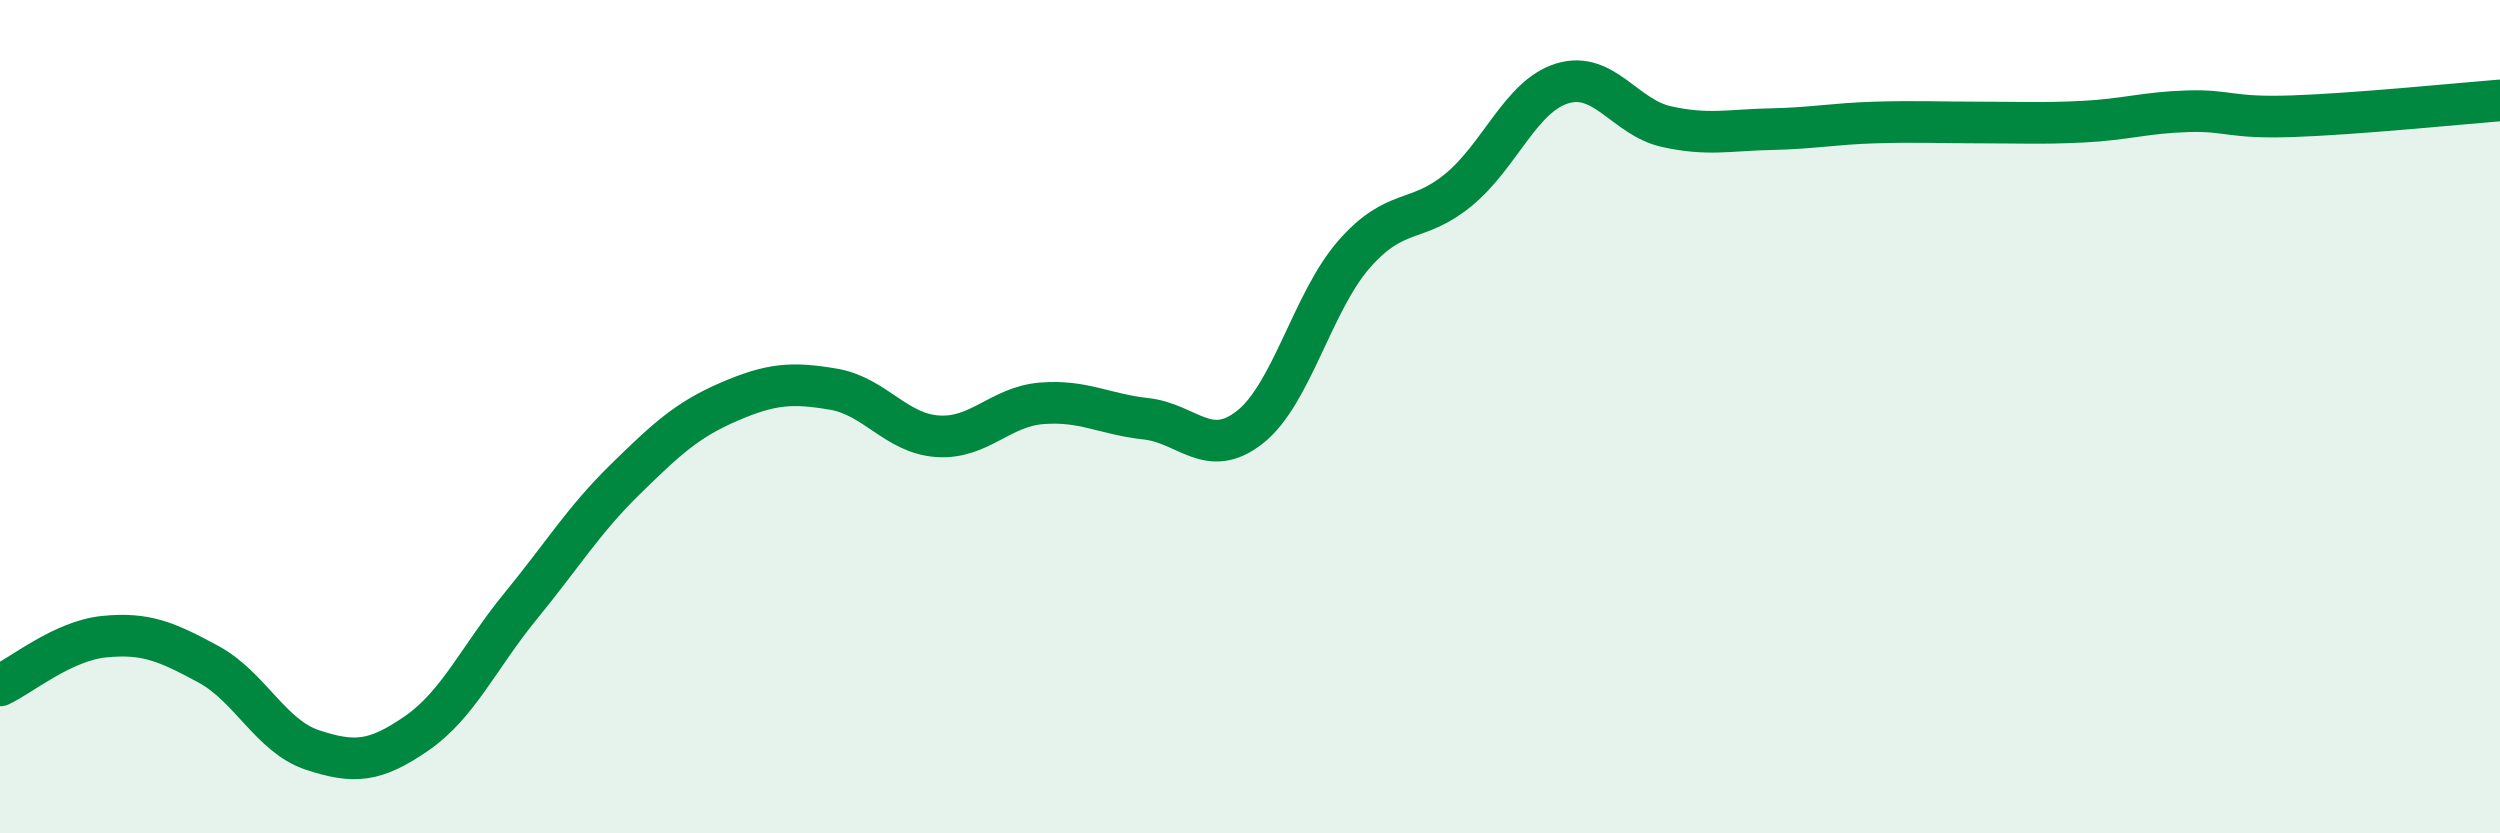 
    <svg width="60" height="20" viewBox="0 0 60 20" xmlns="http://www.w3.org/2000/svg">
      <path
        d="M 0,16.45 C 0.5,16.22 1.5,15.38 2.5,15.28 C 3.5,15.18 4,15.4 5,15.94 C 6,16.48 6.5,17.67 7.5,18 C 8.5,18.33 9,18.29 10,17.6 C 11,16.91 11.5,15.76 12.5,14.54 C 13.5,13.32 14,12.49 15,11.51 C 16,10.53 16.5,10.07 17.5,9.64 C 18.5,9.21 19,9.17 20,9.34 C 21,9.51 21.5,10.4 22.5,10.47 C 23.5,10.54 24,9.76 25,9.68 C 26,9.6 26.5,9.94 27.5,10.05 C 28.5,10.16 29,11.04 30,10.25 C 31,9.46 31.5,7.24 32.5,6.1 C 33.5,4.96 34,5.38 35,4.56 C 36,3.74 36.5,2.3 37.5,2 C 38.5,1.7 39,2.82 40,3.04 C 41,3.26 41.5,3.12 42.5,3.1 C 43.5,3.08 44,2.97 45,2.94 C 46,2.91 46.5,2.94 47.5,2.94 C 48.5,2.94 49,2.97 50,2.92 C 51,2.87 51.5,2.7 52.5,2.67 C 53.5,2.64 53.5,2.84 55,2.79 C 56.5,2.74 59,2.49 60,2.41L60 20L0 20Z"
        fill="#008740"
        opacity="0.1"
        stroke-linecap="round"
        stroke-linejoin="round"
      />
      <path
        d="M 0,16.45 C 0.5,16.22 1.5,15.38 2.5,15.28 C 3.5,15.18 4,15.4 5,15.94 C 6,16.48 6.5,17.67 7.5,18 C 8.5,18.33 9,18.29 10,17.6 C 11,16.91 11.5,15.76 12.5,14.54 C 13.5,13.32 14,12.49 15,11.51 C 16,10.53 16.5,10.07 17.5,9.64 C 18.5,9.21 19,9.17 20,9.34 C 21,9.51 21.5,10.4 22.5,10.47 C 23.5,10.54 24,9.76 25,9.68 C 26,9.6 26.5,9.94 27.5,10.05 C 28.5,10.16 29,11.04 30,10.25 C 31,9.46 31.5,7.24 32.5,6.1 C 33.5,4.96 34,5.38 35,4.56 C 36,3.74 36.5,2.3 37.5,2 C 38.5,1.7 39,2.82 40,3.04 C 41,3.26 41.5,3.12 42.5,3.1 C 43.5,3.08 44,2.97 45,2.94 C 46,2.91 46.5,2.94 47.5,2.94 C 48.5,2.94 49,2.97 50,2.92 C 51,2.87 51.5,2.7 52.5,2.67 C 53.5,2.64 53.5,2.84 55,2.79 C 56.5,2.74 59,2.49 60,2.41"
        stroke="#008740"
        stroke-width="1"
        fill="none"
        stroke-linecap="round"
        stroke-linejoin="round"
      />
    </svg>
  